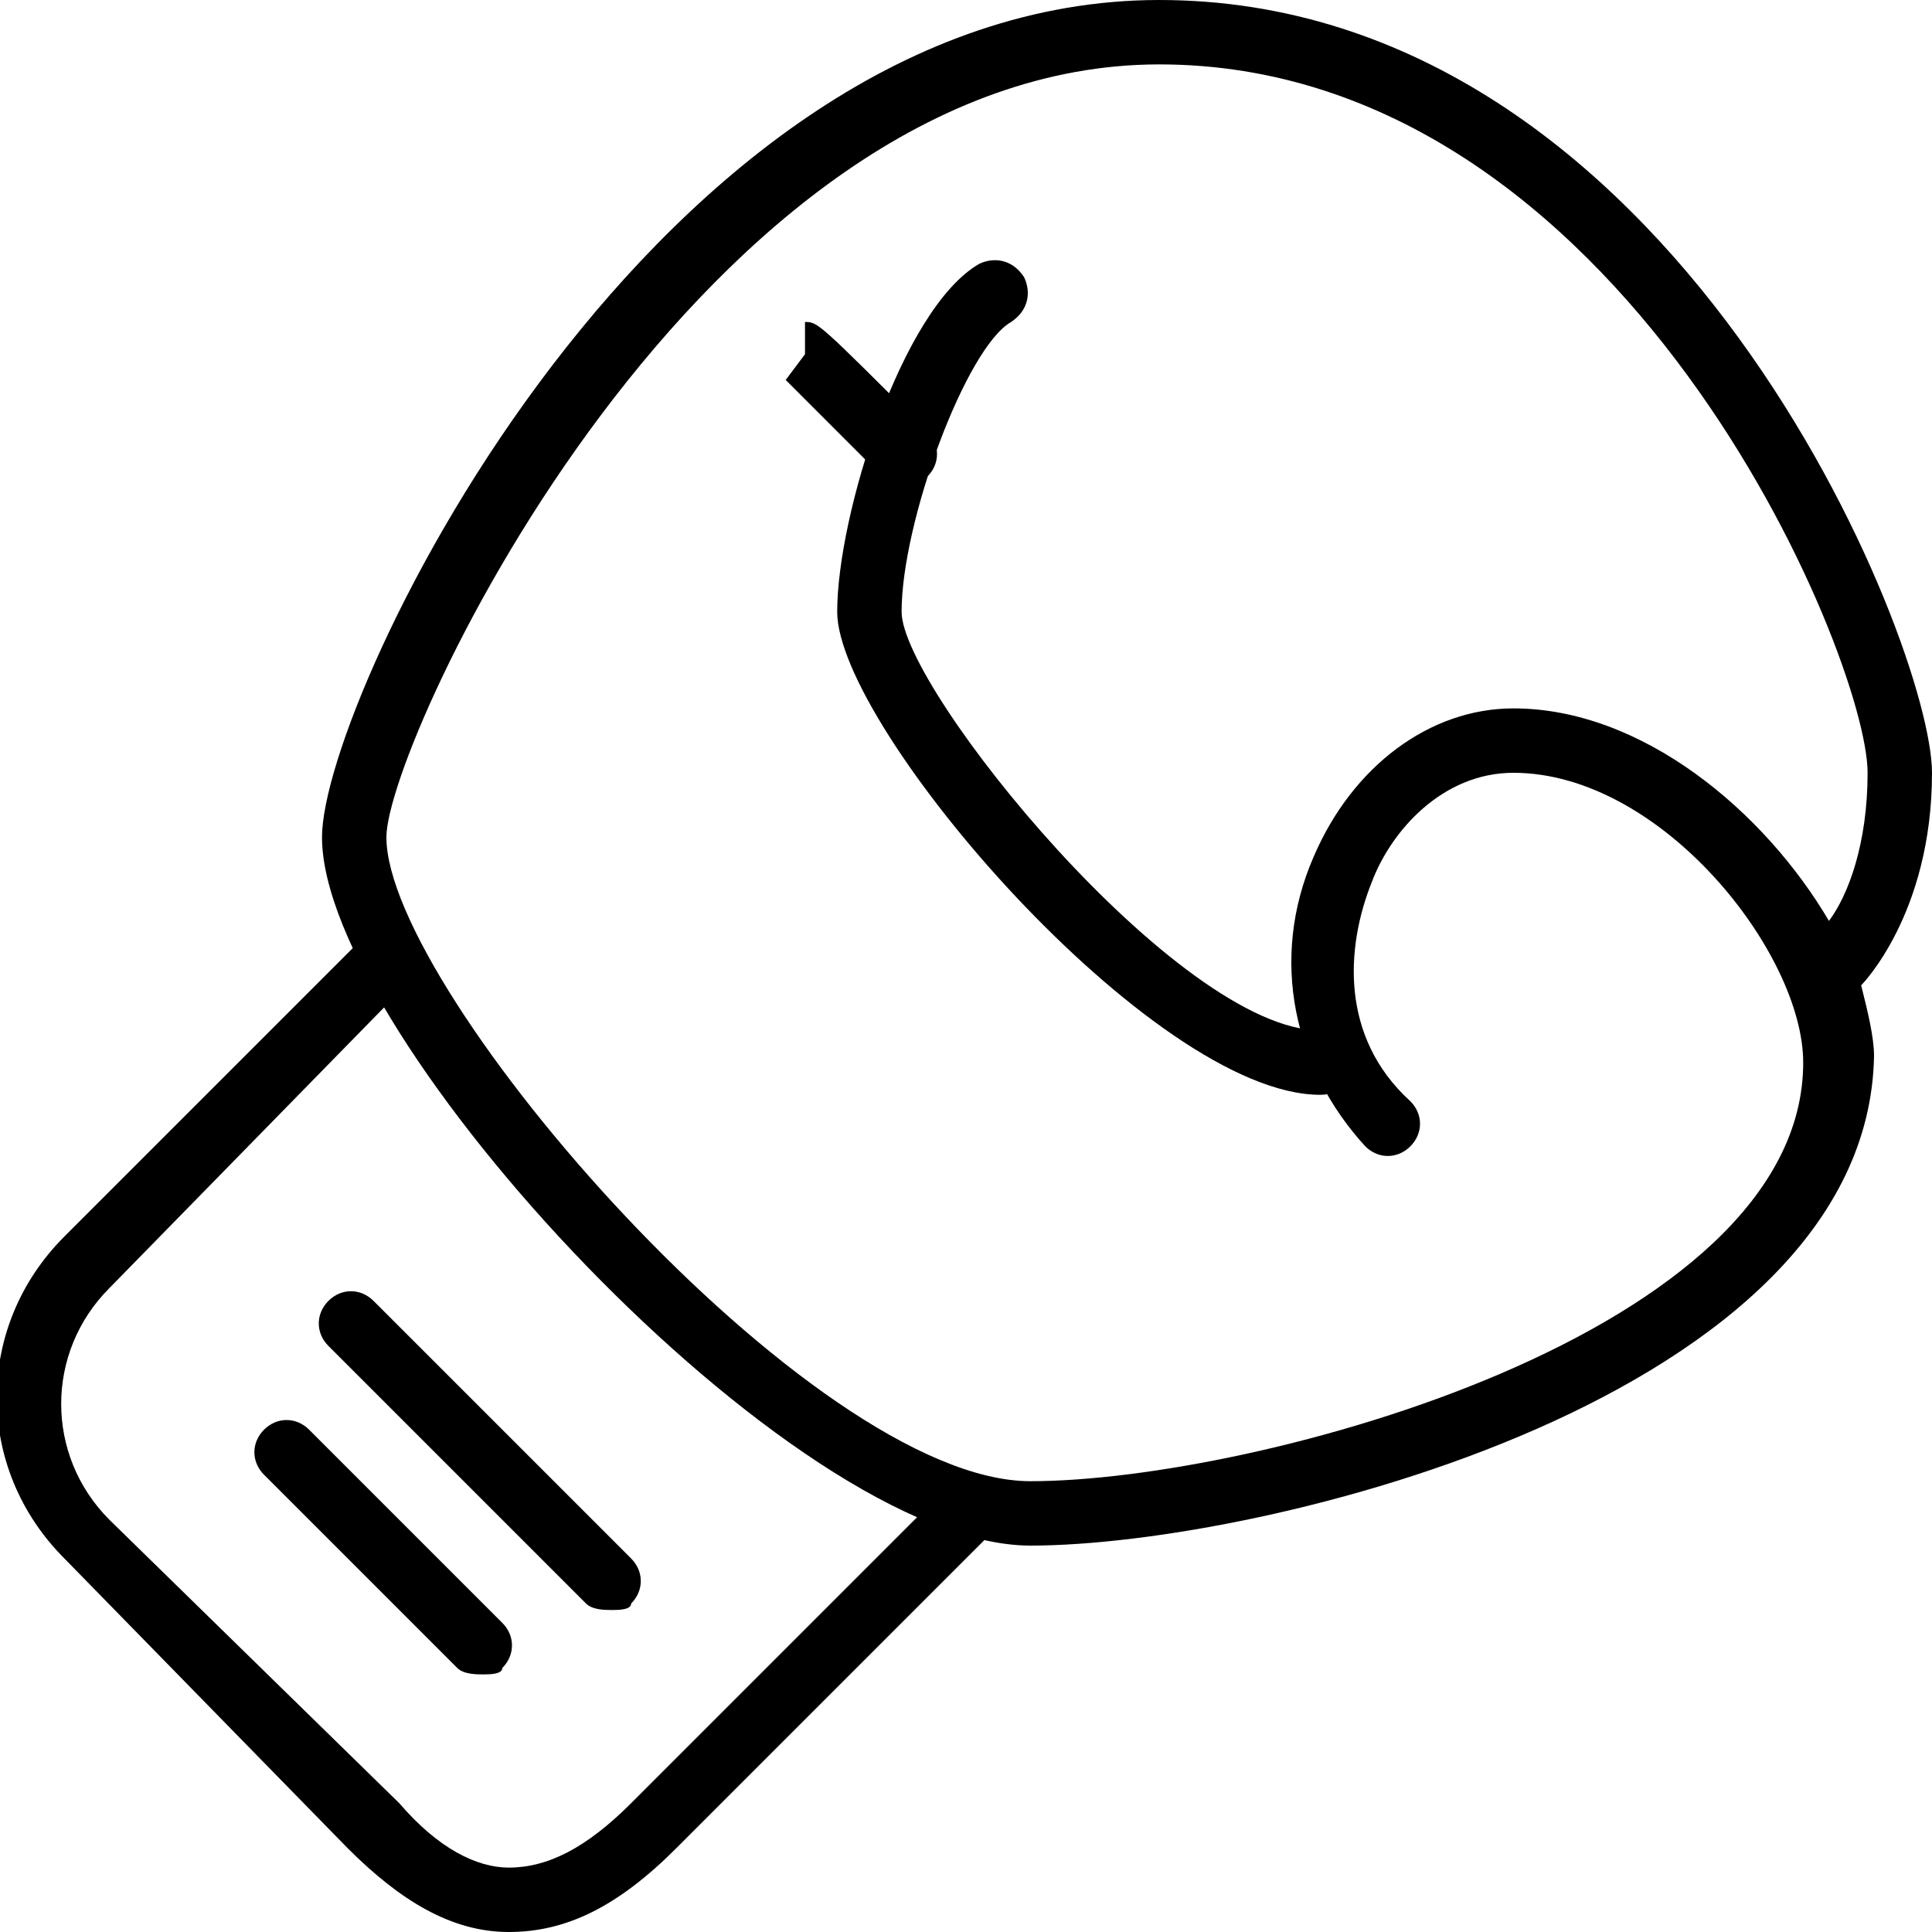 <?xml version="1.0" encoding="utf-8"?>
<!-- Generator: Adobe Illustrator 19.0.0, SVG Export Plug-In . SVG Version: 6.00 Build 0)  -->
<svg version="1.1" id="Layer_1" xmlns="http://www.w3.org/2000/svg" xmlns:xlink="http://www.w3.org/1999/xlink" x="0px" y="0px"
	 viewBox="0 0 30 30" style="enable-background:new 0 0 30 30;" xml:space="preserve">
<g>
	<g>
		<path d="M7.9,30C7.9,30,7.9,30,7.9,30c-0.9,0-1.7-0.5-2.5-1.3L1,24.2c-1.4-1.4-1.4-3.6,0-5l4.6-4.6c0.2-0.2,0.5-0.2,0.7,0
			s0.2,0.5,0,0.7L1.7,20c-1,1-1,2.6,0,3.6L6.2,28c0.6,0.7,1.2,1,1.7,1c0.6,0,1.2-0.3,1.9-1l4.9-4.9c0.2-0.2,0.5-0.2,0.7,0
			s0.2,0.5,0,0.7l-4.9,4.9C9.6,29.6,8.8,30,7.9,30z"/>
	</g>
	<g>
		<path d="M7.5,26c-0.1,0-0.3,0-0.4-0.1l-3-3c-0.2-0.2-0.2-0.5,0-0.7s0.5-0.2,0.7,0l3,3c0.2,0.2,0.2,0.5,0,0.7C7.8,26,7.6,26,7.5,26
			z"/>
	</g>
	<g>
		<path d="M9.5,25c-0.1,0-0.3,0-0.4-0.1l-4-4c-0.2-0.2-0.2-0.5,0-0.7s0.5-0.2,0.7,0l4,4c0.2,0.2,0.2,0.5,0,0.7C9.8,25,9.6,25,9.5,25
			z"/>
	</g>
	<g>
		<path d="M16,24c-3.7,0-11-7.9-11-11c0-2.2,5.2-13,13-13c8,0,12,10,12,12c0,2.2-1.1,3.3-1.1,3.3c0,0,0,0,0,0
			c0.1,0.4,0.2,0.8,0.2,1.1C29,21.7,19.6,24,16,24z M18,1C10.9,1,6,11.5,6,13c0,2.4,6.6,10,10,10c3.5,0,12-2.3,12-6.5
			c0-1.7-2.2-4.5-4.5-4.5c-1.1,0-1.9,0.9-2.2,1.7c-0.4,1-0.5,2.4,0.6,3.4c0.2,0.2,0.2,0.5,0,0.7c-0.2,0.2-0.5,0.2-0.7,0
			c-1.1-1.2-1.5-2.9-0.8-4.5c0.6-1.4,1.8-2.3,3.1-2.3c2,0,3.9,1.6,4.9,3.3c0.3-0.4,0.6-1.2,0.6-2.3C29,10.2,25.2,1,18,1z"/>
	</g>
	<g>
		<path d="M20.5,17c-2.6,0-7.5-5.7-7.5-7.5c0-1.5,1-4.7,2.2-5.4c0.2-0.1,0.5-0.1,0.7,0.2c0.1,0.2,0.1,0.5-0.2,0.7
			C15,5.4,14,8.1,14,9.5c0,1.2,4.3,6.5,6.5,6.5c0.3,0,0.5,0.2,0.5,0.5S20.8,17,20.5,17z"/>
	</g>
	<g>
		<path d="M14,7.5c-0.1,0-0.3-0.1-0.4-0.2C13,6.7,12.3,6,12.2,5.9l0.3-0.4l0,0l0-0.5c0.2,0,0.2,0,1.9,1.7c0.2,0.2,0.2,0.5,0,0.7
			C14.2,7.5,14.1,7.5,14,7.5z"/>
	</g>
</g>
</svg>
